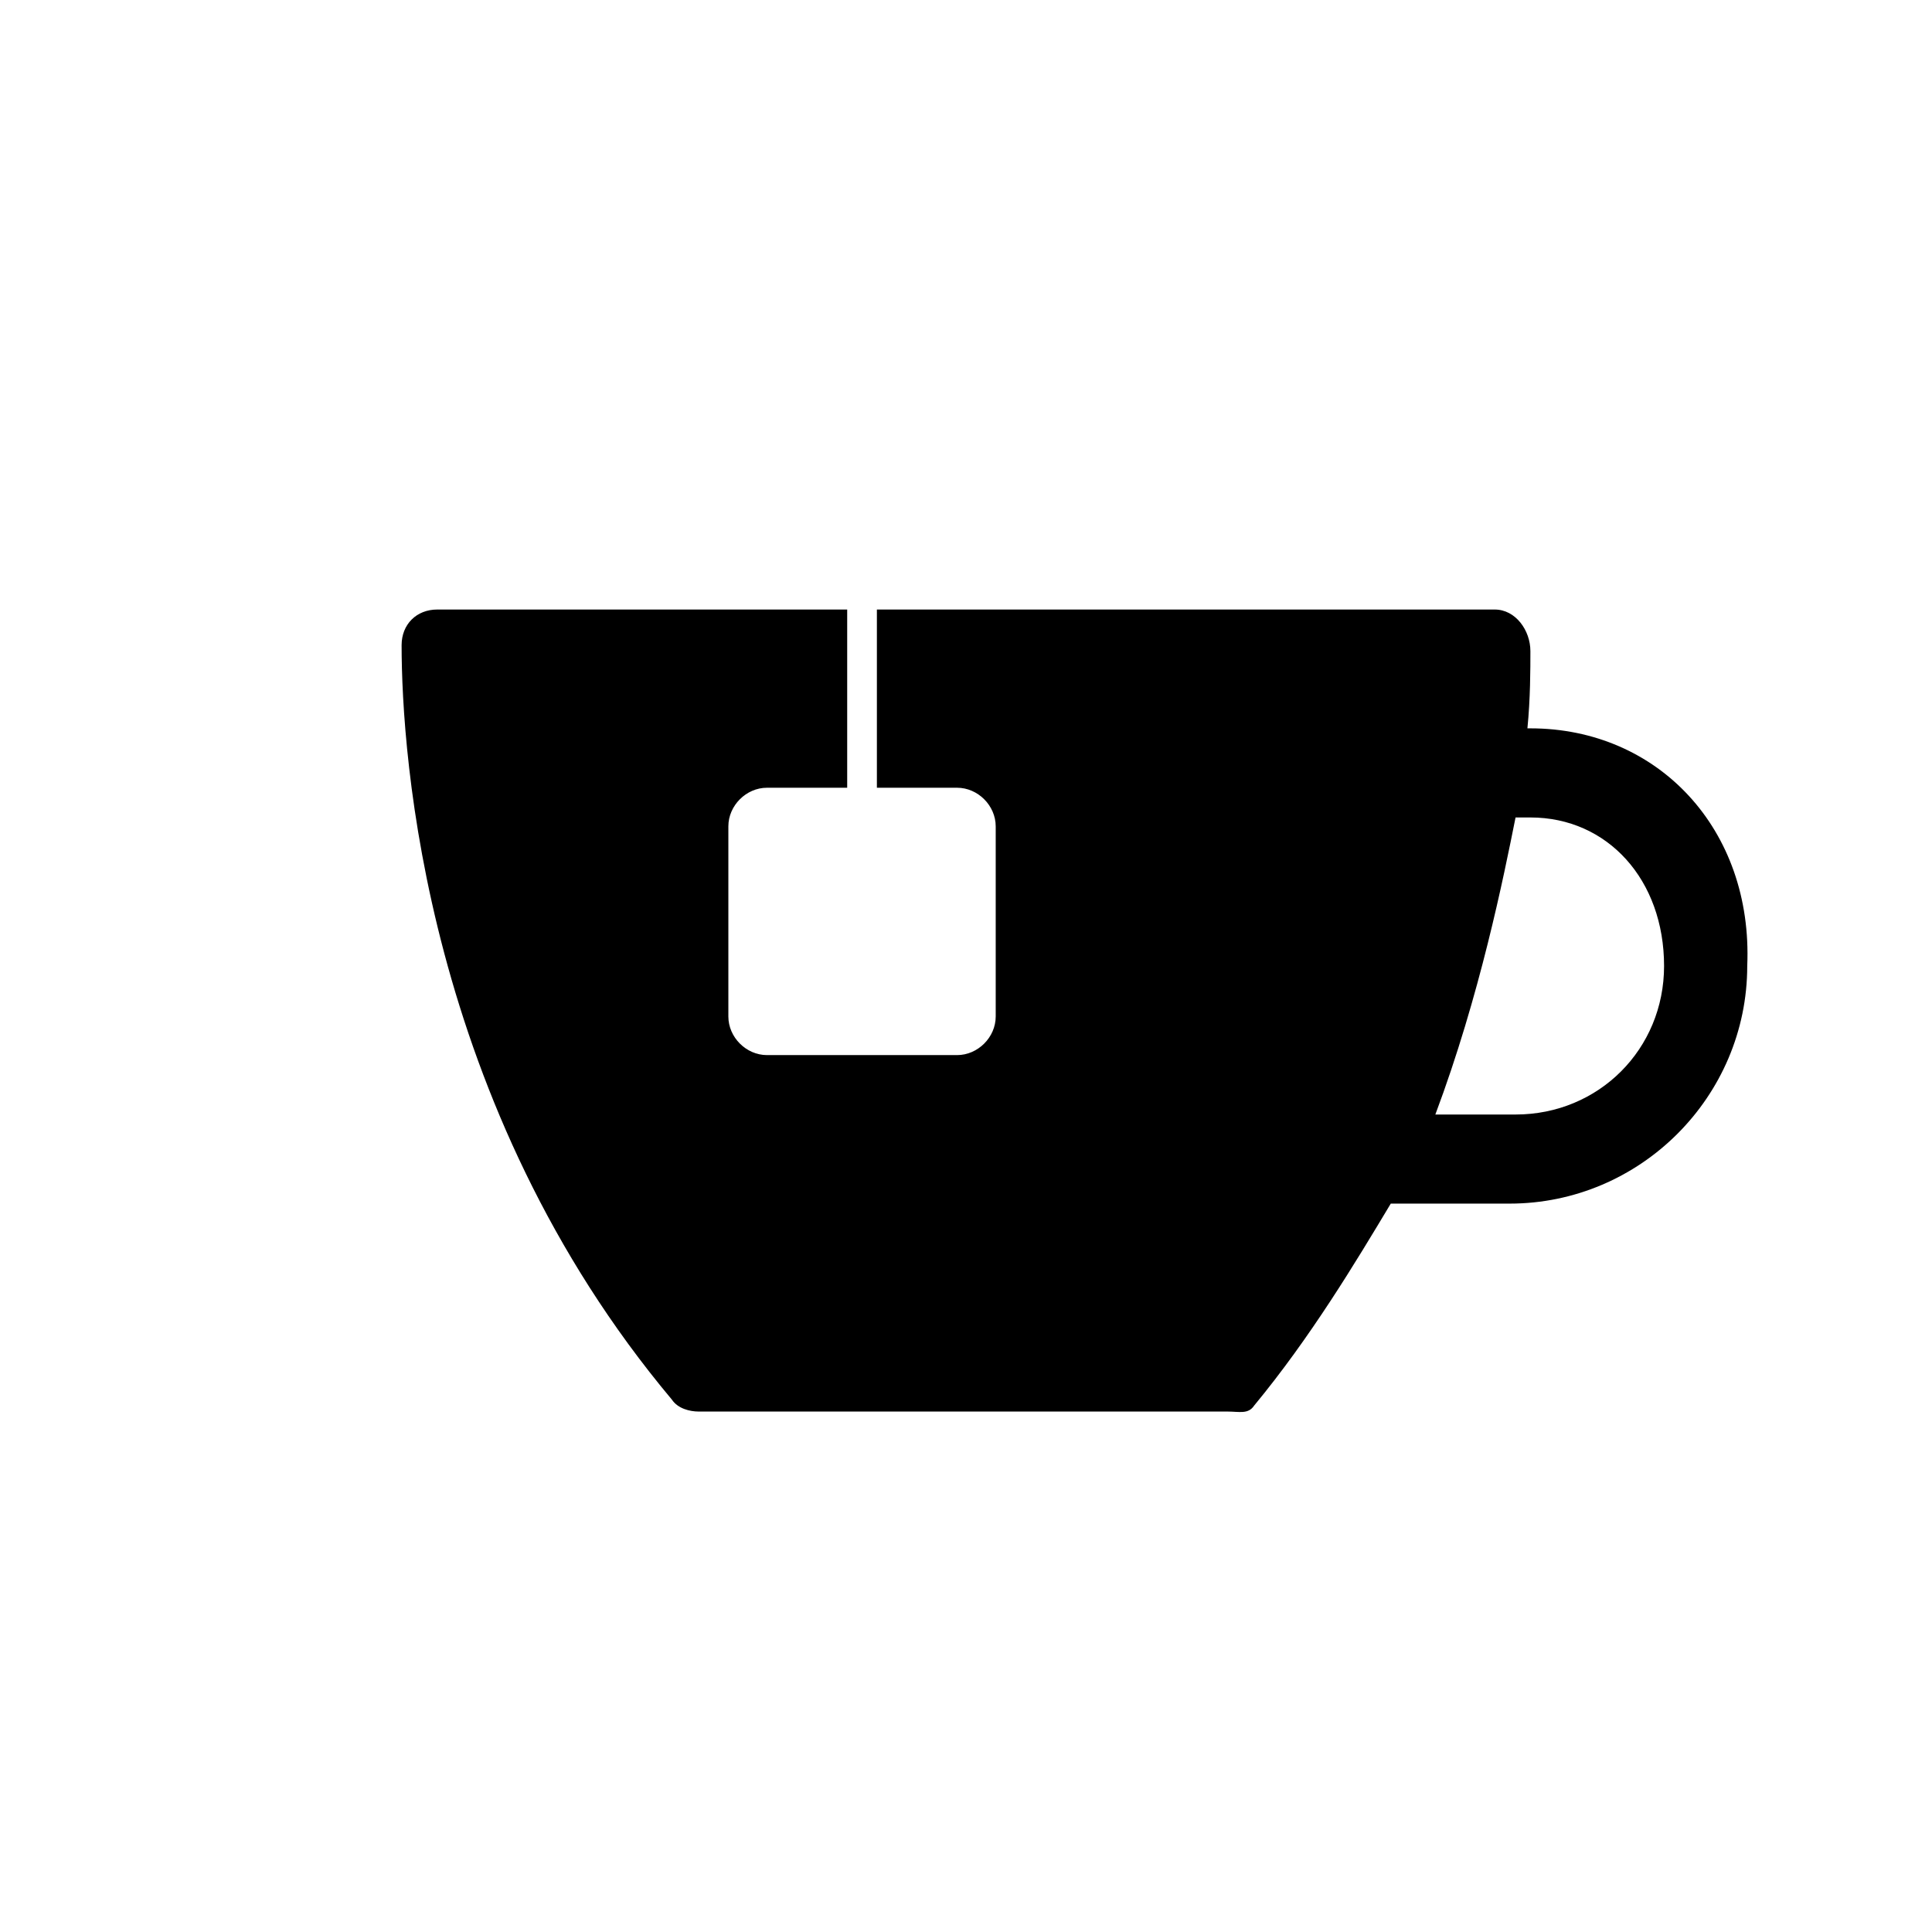 <?xml version="1.0" encoding="UTF-8"?>
<!-- Uploaded to: ICON Repo, www.svgrepo.com, Generator: ICON Repo Mixer Tools -->
<svg fill="#000000" width="800px" height="800px" version="1.1" viewBox="144 144 512 512" xmlns="http://www.w3.org/2000/svg">
 <path d="m549.57 337.02h-0.789c0.789-7.871 0.789-15.742 0.789-20.469 0-5.512-3.938-11.02-9.445-11.02h-163.74v47.23h21.254c5.512 0 10.234 4.723 10.234 10.234v50.383c0 5.512-4.723 10.234-10.234 10.234h-50.383c-5.512 0-10.234-4.723-10.234-10.234v-50.383c0-5.512 4.723-10.234 10.234-10.234h21.258v-47.23h-108.64c-5.512 0-9.445 3.938-9.445 9.445 0 29.125 6.297 122.02 71.637 199.95 1.574 2.363 4.723 3.148 7.086 3.148h140.12c3.148 0 5.512 0.789 7.086-1.574 14.957-18.105 26.766-37.785 36.211-53.531h31.488c34.637 0 62.977-28.34 62.977-62.977 1.57-36.207-23.617-62.973-57.469-62.973zm-3.934 102.34h-21.254c11.809-31.488 18.105-62.977 21.254-78.719l3.934-0.004c20.469 0 35.426 16.531 35.426 39.359 0 22.043-17.32 39.363-39.359 39.363z"/>
</svg>